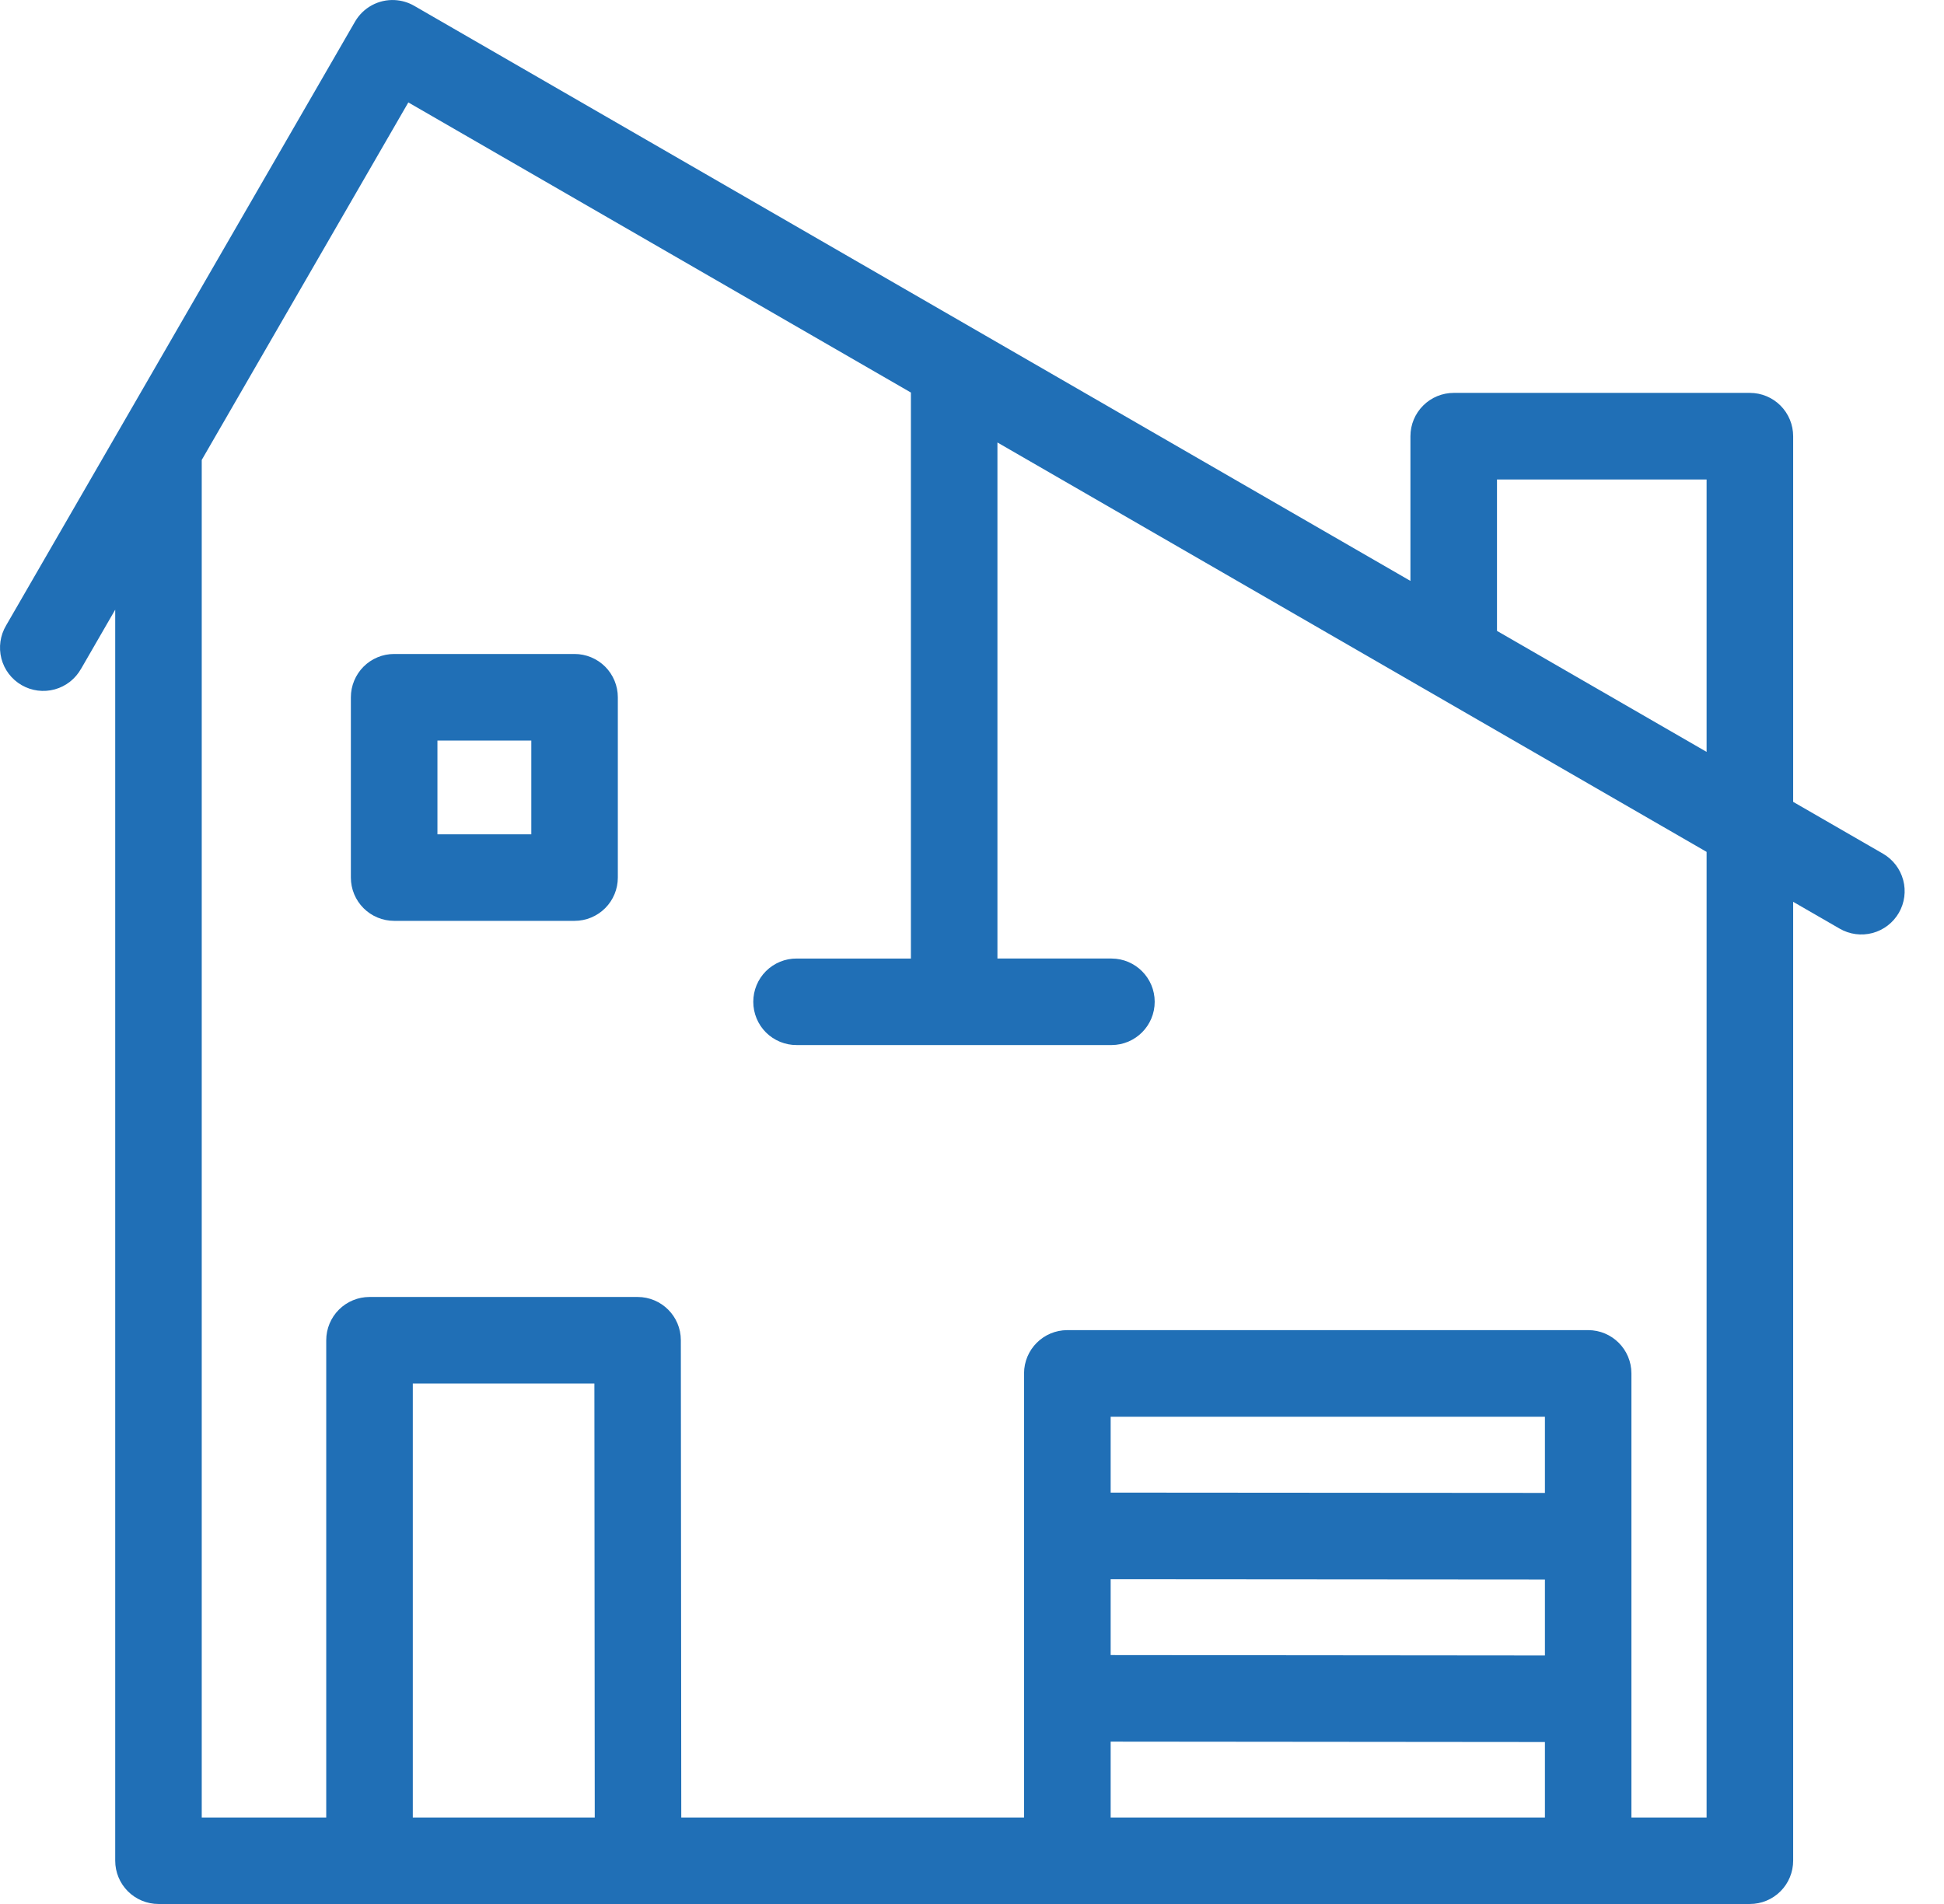 <svg width="49" height="48" viewBox="0 0 49 48" fill="none" xmlns="http://www.w3.org/2000/svg">
<path fill-rule="evenodd" clip-rule="evenodd" d="M14.482 16.487C14.772 16.487 15.049 16.603 15.254 16.807C15.458 17.012 15.573 17.29 15.573 17.579V22.124C15.573 22.413 15.458 22.691 15.254 22.895C15.049 23.1 14.772 23.215 14.482 23.215H9.935C9.645 23.215 9.368 23.1 9.163 22.895C8.959 22.691 8.844 22.413 8.844 22.124V17.579C8.844 17.29 8.959 17.012 9.163 16.807C9.368 16.602 9.645 16.487 9.935 16.487L14.482 16.487ZM13.392 18.669H11.026V21.033H13.392V18.669Z" fill="#206FB6"/>
<path fill-rule="evenodd" clip-rule="evenodd" d="M9.951 0.002C10.123 0.011 10.29 0.06 10.439 0.146L35.551 14.645V10.997C35.551 10.707 35.666 10.43 35.871 10.225C36.075 10.02 36.353 9.905 36.642 9.905H44.107C44.397 9.905 44.674 10.02 44.879 10.225C45.083 10.43 45.198 10.707 45.198 10.997V20.215L47.463 21.522C47.713 21.667 47.896 21.905 47.971 22.185C48.046 22.464 48.007 22.762 47.862 23.013C47.717 23.263 47.479 23.446 47.2 23.521C46.92 23.596 46.622 23.557 46.371 23.412L45.198 22.735V46.909C45.198 47.198 45.083 47.476 44.879 47.68C44.674 47.885 44.397 48 44.107 48H3.995C3.706 48 3.428 47.885 3.223 47.68C3.019 47.476 2.904 47.198 2.904 46.909V15.37L2.044 16.86H2.043C1.901 17.114 1.662 17.302 1.381 17.379C1.099 17.457 0.798 17.418 0.545 17.272C0.292 17.126 0.108 16.885 0.035 16.602C-0.038 16.319 0.005 16.019 0.154 15.768L8.949 0.545C9.155 0.19 9.542 -0.02 9.952 0.002L9.951 0.002ZM10.293 2.581L5.085 11.595V45.819H8.223V33.788C8.223 33.498 8.338 33.221 8.543 33.016C8.747 32.812 9.025 32.697 9.314 32.697H16.071C16.673 32.697 17.161 33.185 17.161 33.786L17.172 45.819H25.812V34.624C25.812 34.022 26.3 33.533 26.903 33.533H40.031H40.031C40.633 33.533 41.121 34.022 41.121 34.624V45.819H43.016V21.476L25.141 11.155V24.164H28.018V24.165C28.619 24.167 29.105 24.655 29.105 25.255C29.105 25.857 28.619 26.344 28.018 26.346H20.082C19.792 26.348 19.513 26.233 19.307 26.029C19.102 25.824 18.987 25.546 18.987 25.255C18.987 24.965 19.102 24.687 19.307 24.482C19.513 24.277 19.792 24.163 20.082 24.165H22.96V9.896L10.292 2.582L10.293 2.581ZM43.016 12.088H37.733V15.905L43.016 18.955V12.088V12.088ZM14.982 34.879H10.405V45.819H14.991L14.982 34.879ZM38.941 35.716H27.995V37.629L38.941 37.637V35.715V35.716ZM27.995 39.811V41.725L38.941 41.735V39.819L27.995 39.811ZM27.995 43.907V45.819H38.941V43.917L27.995 43.907Z" fill="#206FB6"/>
</svg>
